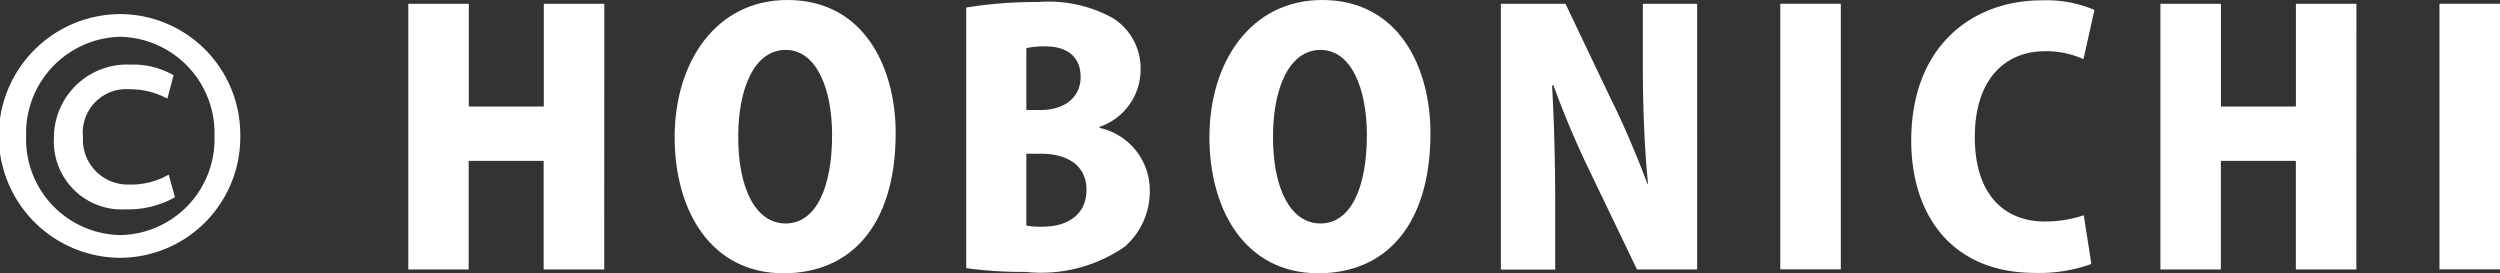 <svg xmlns="http://www.w3.org/2000/svg" width="80.015" height="8.746" viewBox="0 0 80.015 8.746"><rect x="0" y="0" width="80.015" height="8.746" fill="#333333" stroke="none"/><defs><style>.cls-1{fill:#fff;}</style></defs><g id="レイヤー_2" data-name="レイヤー 2"><g id="デザイン_未olのコピー"><path class="cls-1" d="M7.69,4.334A3.858,3.858,0,0,1,3.861,8.251a3.9,3.9,0,0,1,0-7.8A3.857,3.857,0,0,1,7.69,4.334ZM.836,4.356A3.069,3.069,0,0,0,3.851,7.524,3.071,3.071,0,0,0,6.865,4.346,3.083,3.083,0,0,0,3.851,1.177,3.085,3.085,0,0,0,.836,4.356ZM5.6,6.314A3.056,3.056,0,0,1,4.026,6.7a2.173,2.173,0,0,1-2.3-2.289A2.342,2.342,0,0,1,4.181,2.068a2.594,2.594,0,0,1,1.375.341l-.2.748a2.5,2.5,0,0,0-1.2-.3,1.392,1.392,0,0,0-1.5,1.53A1.436,1.436,0,0,0,4.126,5.907,2.429,2.429,0,0,0,5.4,5.589Z"/><path class="cls-1" d="M19.339,8.625H17.4V5.148h-2.4V8.625H13.068V.121h1.937V3.41h2.4V.121h1.936Z"/><path class="cls-1" d="M28.667,4.258c0,2.959-1.441,4.488-3.587,4.488-2.343,0-3.487-2.024-3.487-4.356,0-2.4,1.32-4.39,3.608-4.39C27.677,0,28.667,2.189,28.667,4.258Zm-5.039.1c-.011,1.628.539,2.794,1.518,2.794s1.486-1.166,1.486-2.827c0-1.485-.5-2.728-1.486-2.728C24.112,1.6,23.628,2.894,23.628,4.356Z"/><path class="cls-1" d="M35.19,4.093A2.045,2.045,0,0,1,36.8,6.128a2.354,2.354,0,0,1-.792,1.76,4.7,4.7,0,0,1-3.191.814,12.849,12.849,0,0,1-1.892-.121V.242a13.635,13.635,0,0,1,2.3-.177,4.246,4.246,0,0,1,2.4.518,1.9,1.9,0,0,1,.881,1.65A1.935,1.935,0,0,1,35.19,4.06ZM33.3,3.521c.814,0,1.287-.441,1.287-1.057,0-.682-.473-.979-1.122-.979a2.589,2.589,0,0,0-.616.055V3.521Zm-.451,3.7a2.508,2.508,0,0,0,.539.033c.737,0,1.386-.353,1.386-1.178,0-.857-.726-1.155-1.43-1.155h-.495Z"/><path class="cls-1" d="M45.783,4.258c0,2.959-1.441,4.488-3.587,4.488-2.342,0-3.487-2.024-3.487-4.356,0-2.4,1.32-4.39,3.608-4.39C44.793,0,45.783,2.189,45.783,4.258Zm-5.039.1c-.011,1.628.539,2.794,1.519,2.794s1.485-1.166,1.485-2.827c0-1.485-.495-2.728-1.485-2.728C41.229,1.6,40.744,2.894,40.744,4.356Z"/><path class="cls-1" d="M54.319,8.625H52.394L50.908,5.533a29.222,29.222,0,0,1-1.188-2.8h-.044c.055.99.1,2.288.1,3.806v2.09H48.037V.121h2.068l1.453,3.047c.384.76.846,1.849,1.166,2.707h.022c-.1-.99-.165-2.321-.165-3.729V.121h1.738Z"/><path class="cls-1" d="M56.98.121h1.937v8.5H56.98Z"/><path class="cls-1" d="M66.936,8.449a4.921,4.921,0,0,1-1.793.286c-2.7,0-3.972-1.881-3.972-4.236,0-3.047,1.98-4.488,4.17-4.488a3.926,3.926,0,0,1,1.694.307l-.352,1.574a2.919,2.919,0,0,0-1.233-.253c-1.221,0-2.244.837-2.244,2.751,0,1.77.88,2.7,2.256,2.7a3.954,3.954,0,0,0,1.231-.2Z"/><path class="cls-1" d="M75.417,8.625H73.481V5.148h-2.4V8.625H69.146V.121h1.937V3.41h2.4V.121h1.936Z"/><path class="cls-1" d="M78.078.121h1.937v8.5H78.078Z"/></g></g></svg>